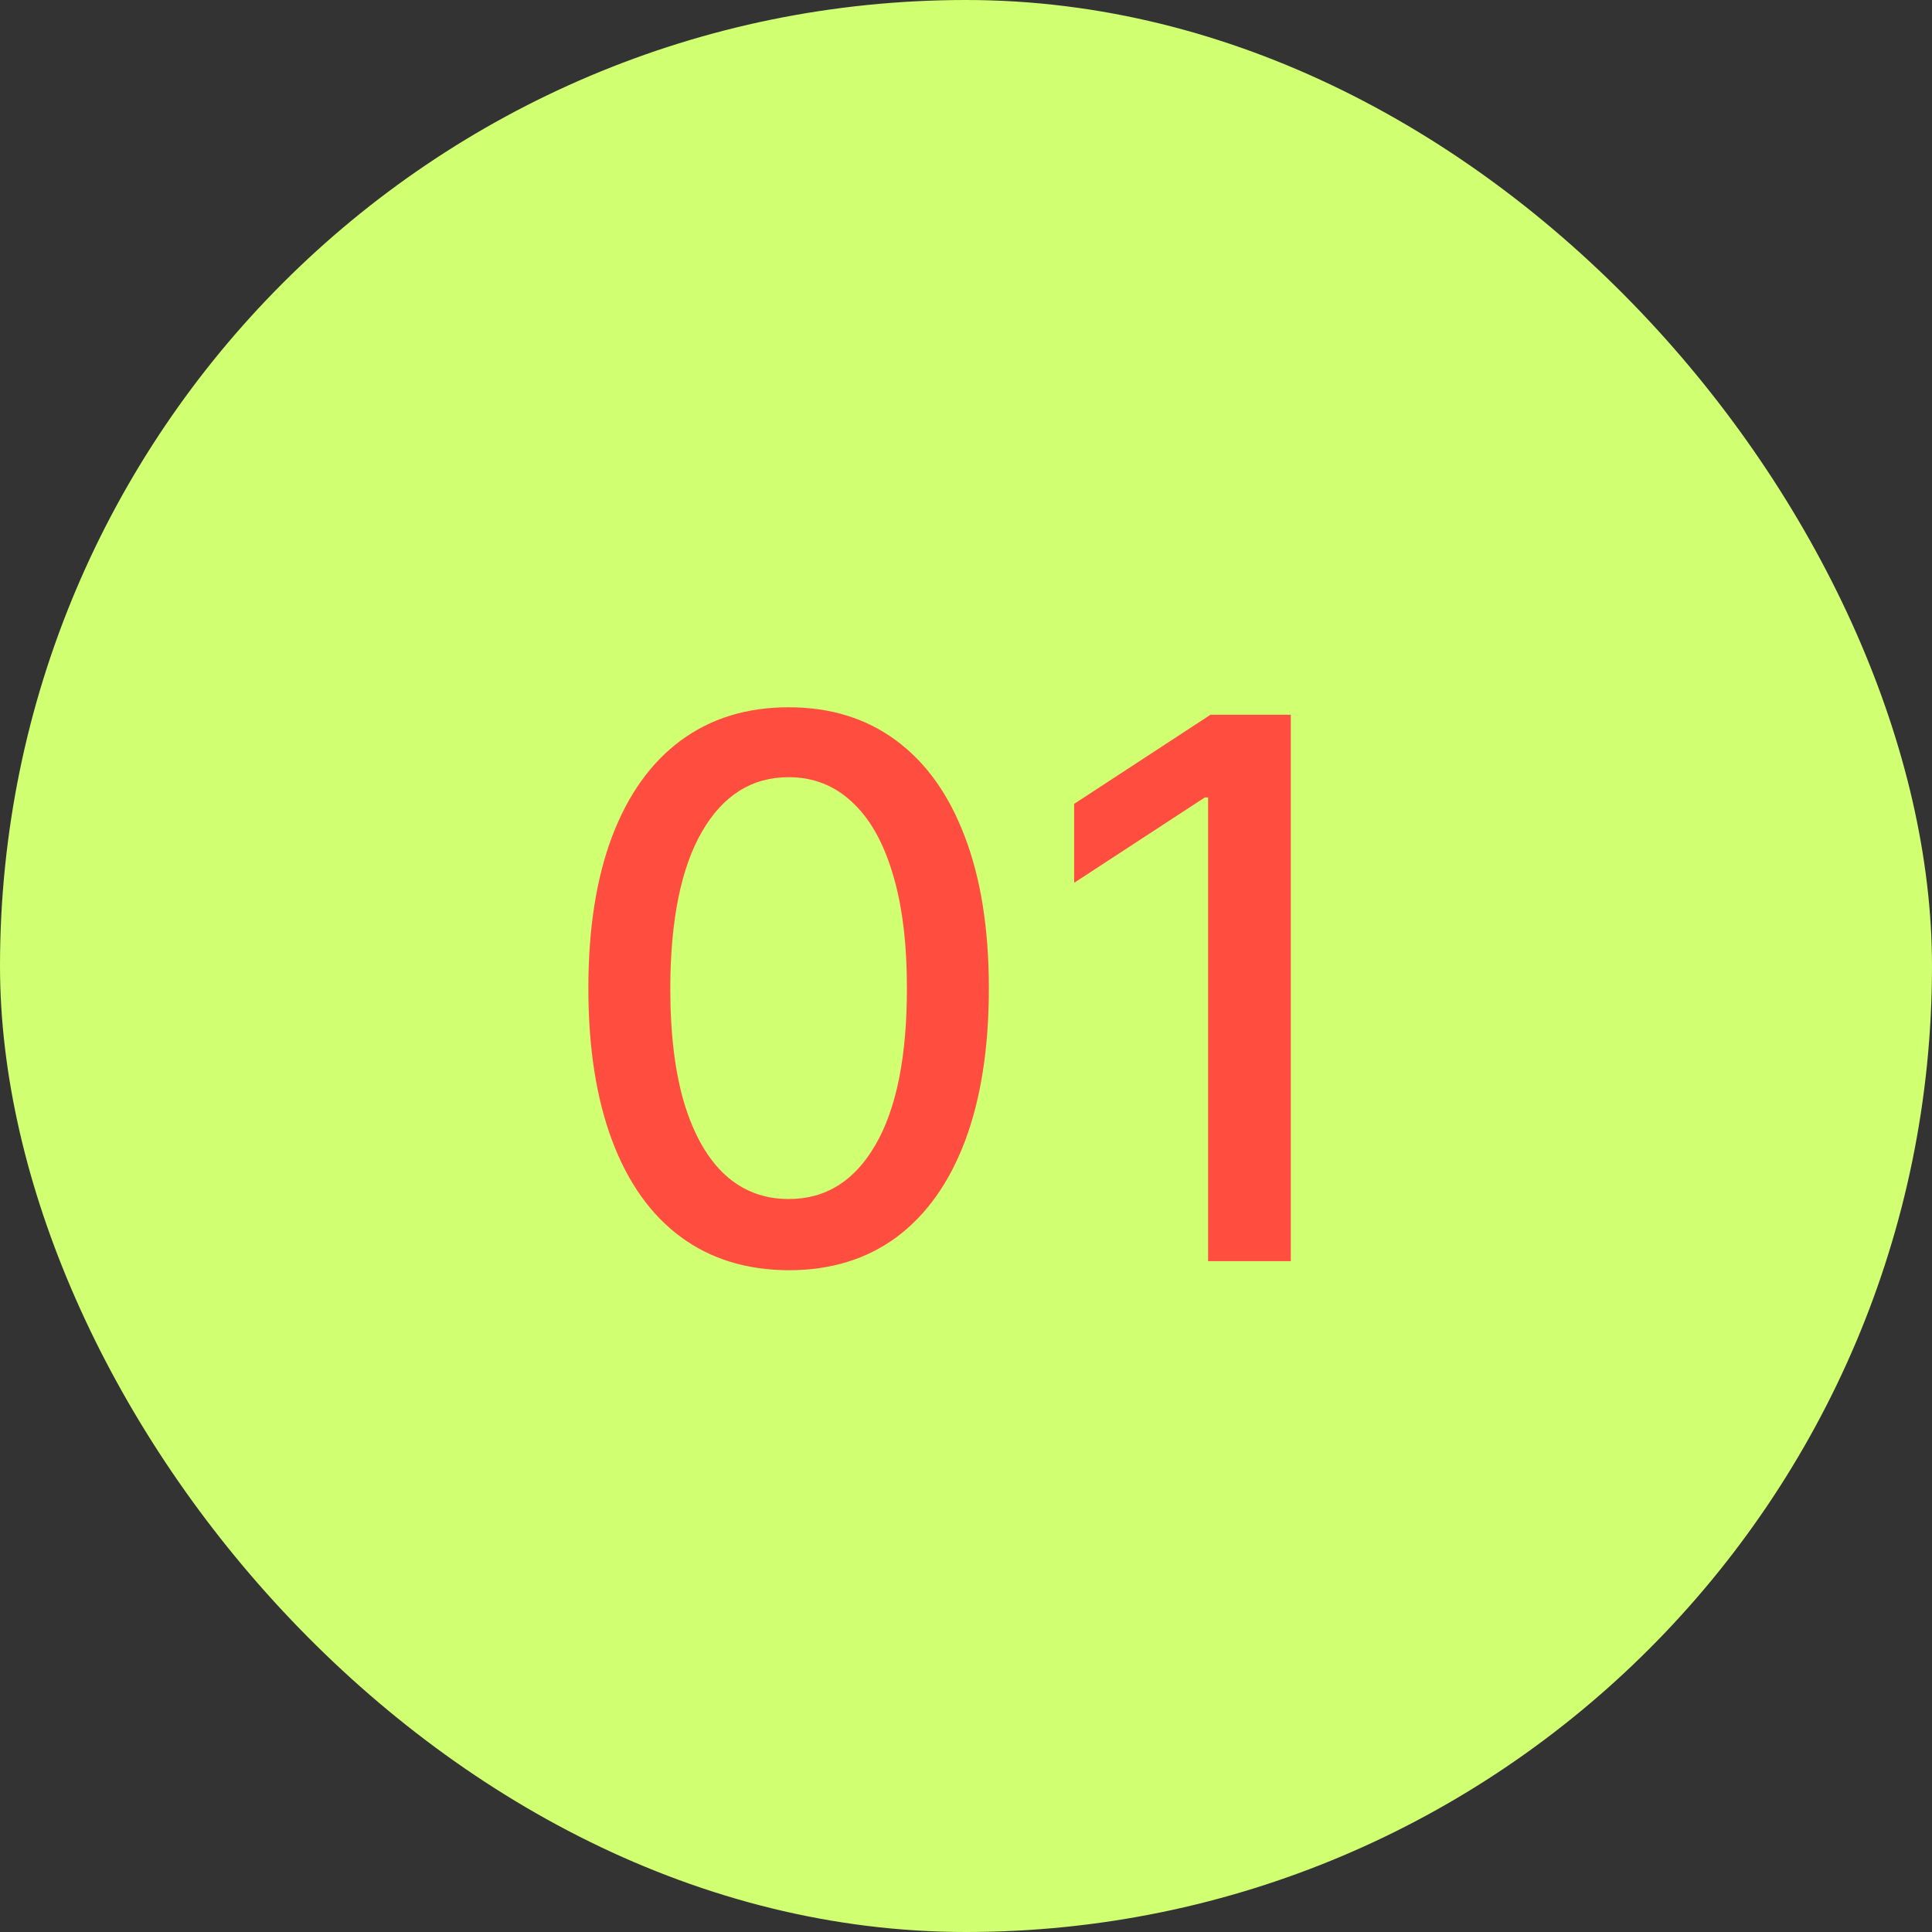 <?xml version="1.0" encoding="UTF-8"?> <svg xmlns="http://www.w3.org/2000/svg" width="36" height="36" viewBox="0 0 36 36" fill="none"><rect x="0" y="0" width="36" height="36" fill="#333333" stroke="none"/><rect width="36" height="36" rx="18" fill="#D0FF71"></rect><path d="M14.697 23.669C13.912 23.666 13.24 23.459 12.684 23.048C12.127 22.637 11.701 22.038 11.406 21.253C11.111 20.467 10.963 19.521 10.963 18.414C10.963 17.31 11.111 16.367 11.406 15.585C11.704 14.803 12.132 14.206 12.688 13.796C13.249 13.384 13.918 13.179 14.697 13.179C15.476 13.179 16.144 13.386 16.701 13.8C17.257 14.211 17.683 14.808 17.978 15.59C18.276 16.369 18.426 17.31 18.426 18.414C18.426 19.524 18.278 20.472 17.983 21.258C17.688 22.04 17.262 22.638 16.706 23.053C16.149 23.463 15.479 23.669 14.697 23.669ZM14.697 22.342C15.386 22.342 15.925 22.005 16.313 21.332C16.704 20.66 16.899 19.687 16.899 18.414C16.899 17.569 16.81 16.855 16.631 16.271C16.455 15.685 16.202 15.241 15.87 14.939C15.542 14.634 15.151 14.482 14.697 14.482C14.011 14.482 13.472 14.82 13.081 15.496C12.69 16.172 12.493 17.145 12.49 18.414C12.49 19.262 12.577 19.98 12.753 20.567C12.932 21.15 13.186 21.593 13.514 21.894C13.842 22.192 14.236 22.342 14.697 22.342ZM24.052 13.318V23.5H22.511V14.859H22.451L20.015 16.45V14.979L22.556 13.318H24.052Z" fill="#FF4E3F"></path></svg> 